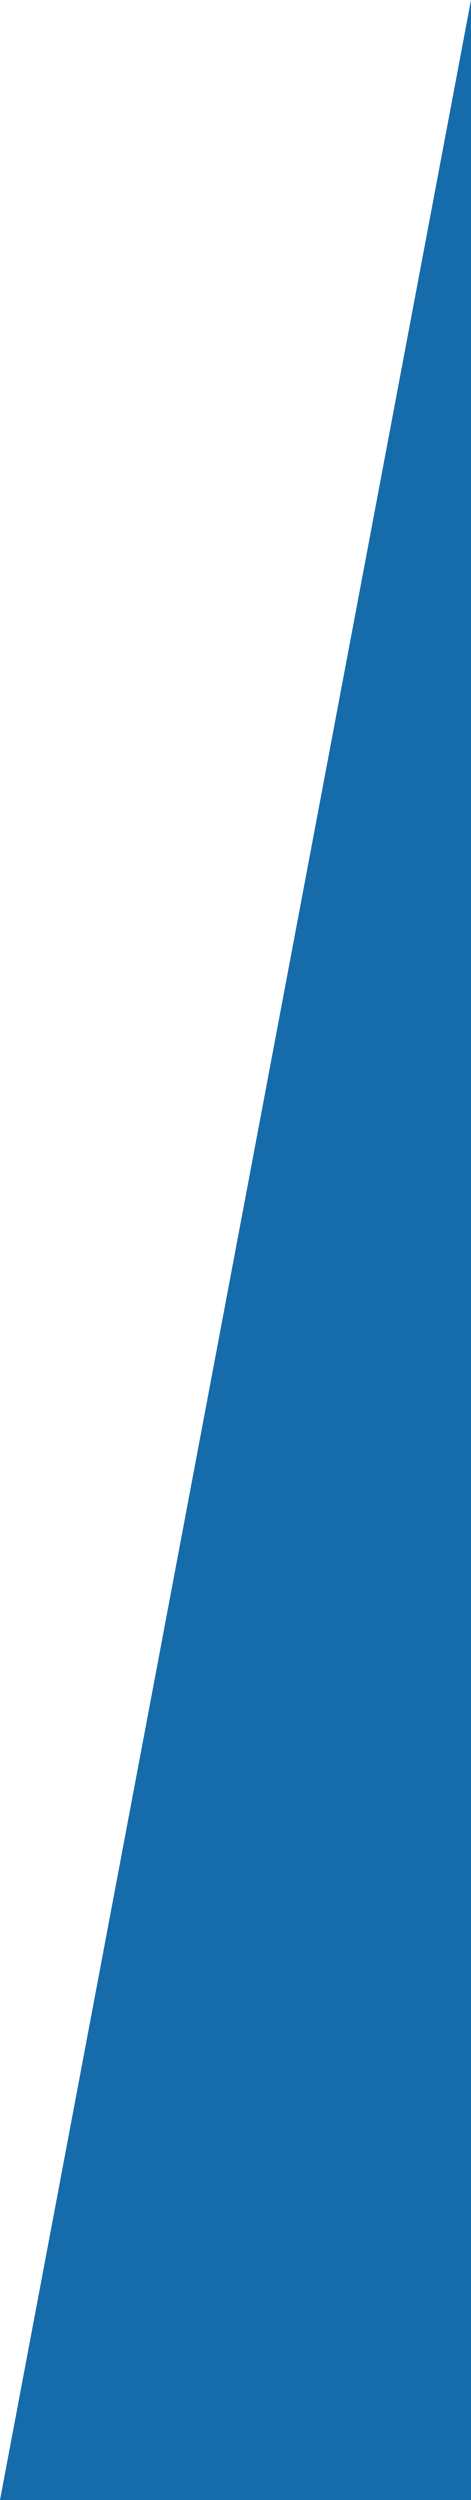 <svg
 xmlns="http://www.w3.org/2000/svg"
 xmlns:xlink="http://www.w3.org/1999/xlink"
 width="50px" height="265px">
<path fill-rule="evenodd"  fill="rgb(22, 108, 171)"
 d="M50.000,-0.000 L50.000,265.000 L0.000,265.000 L50.000,-0.000 Z"/>
</svg>

